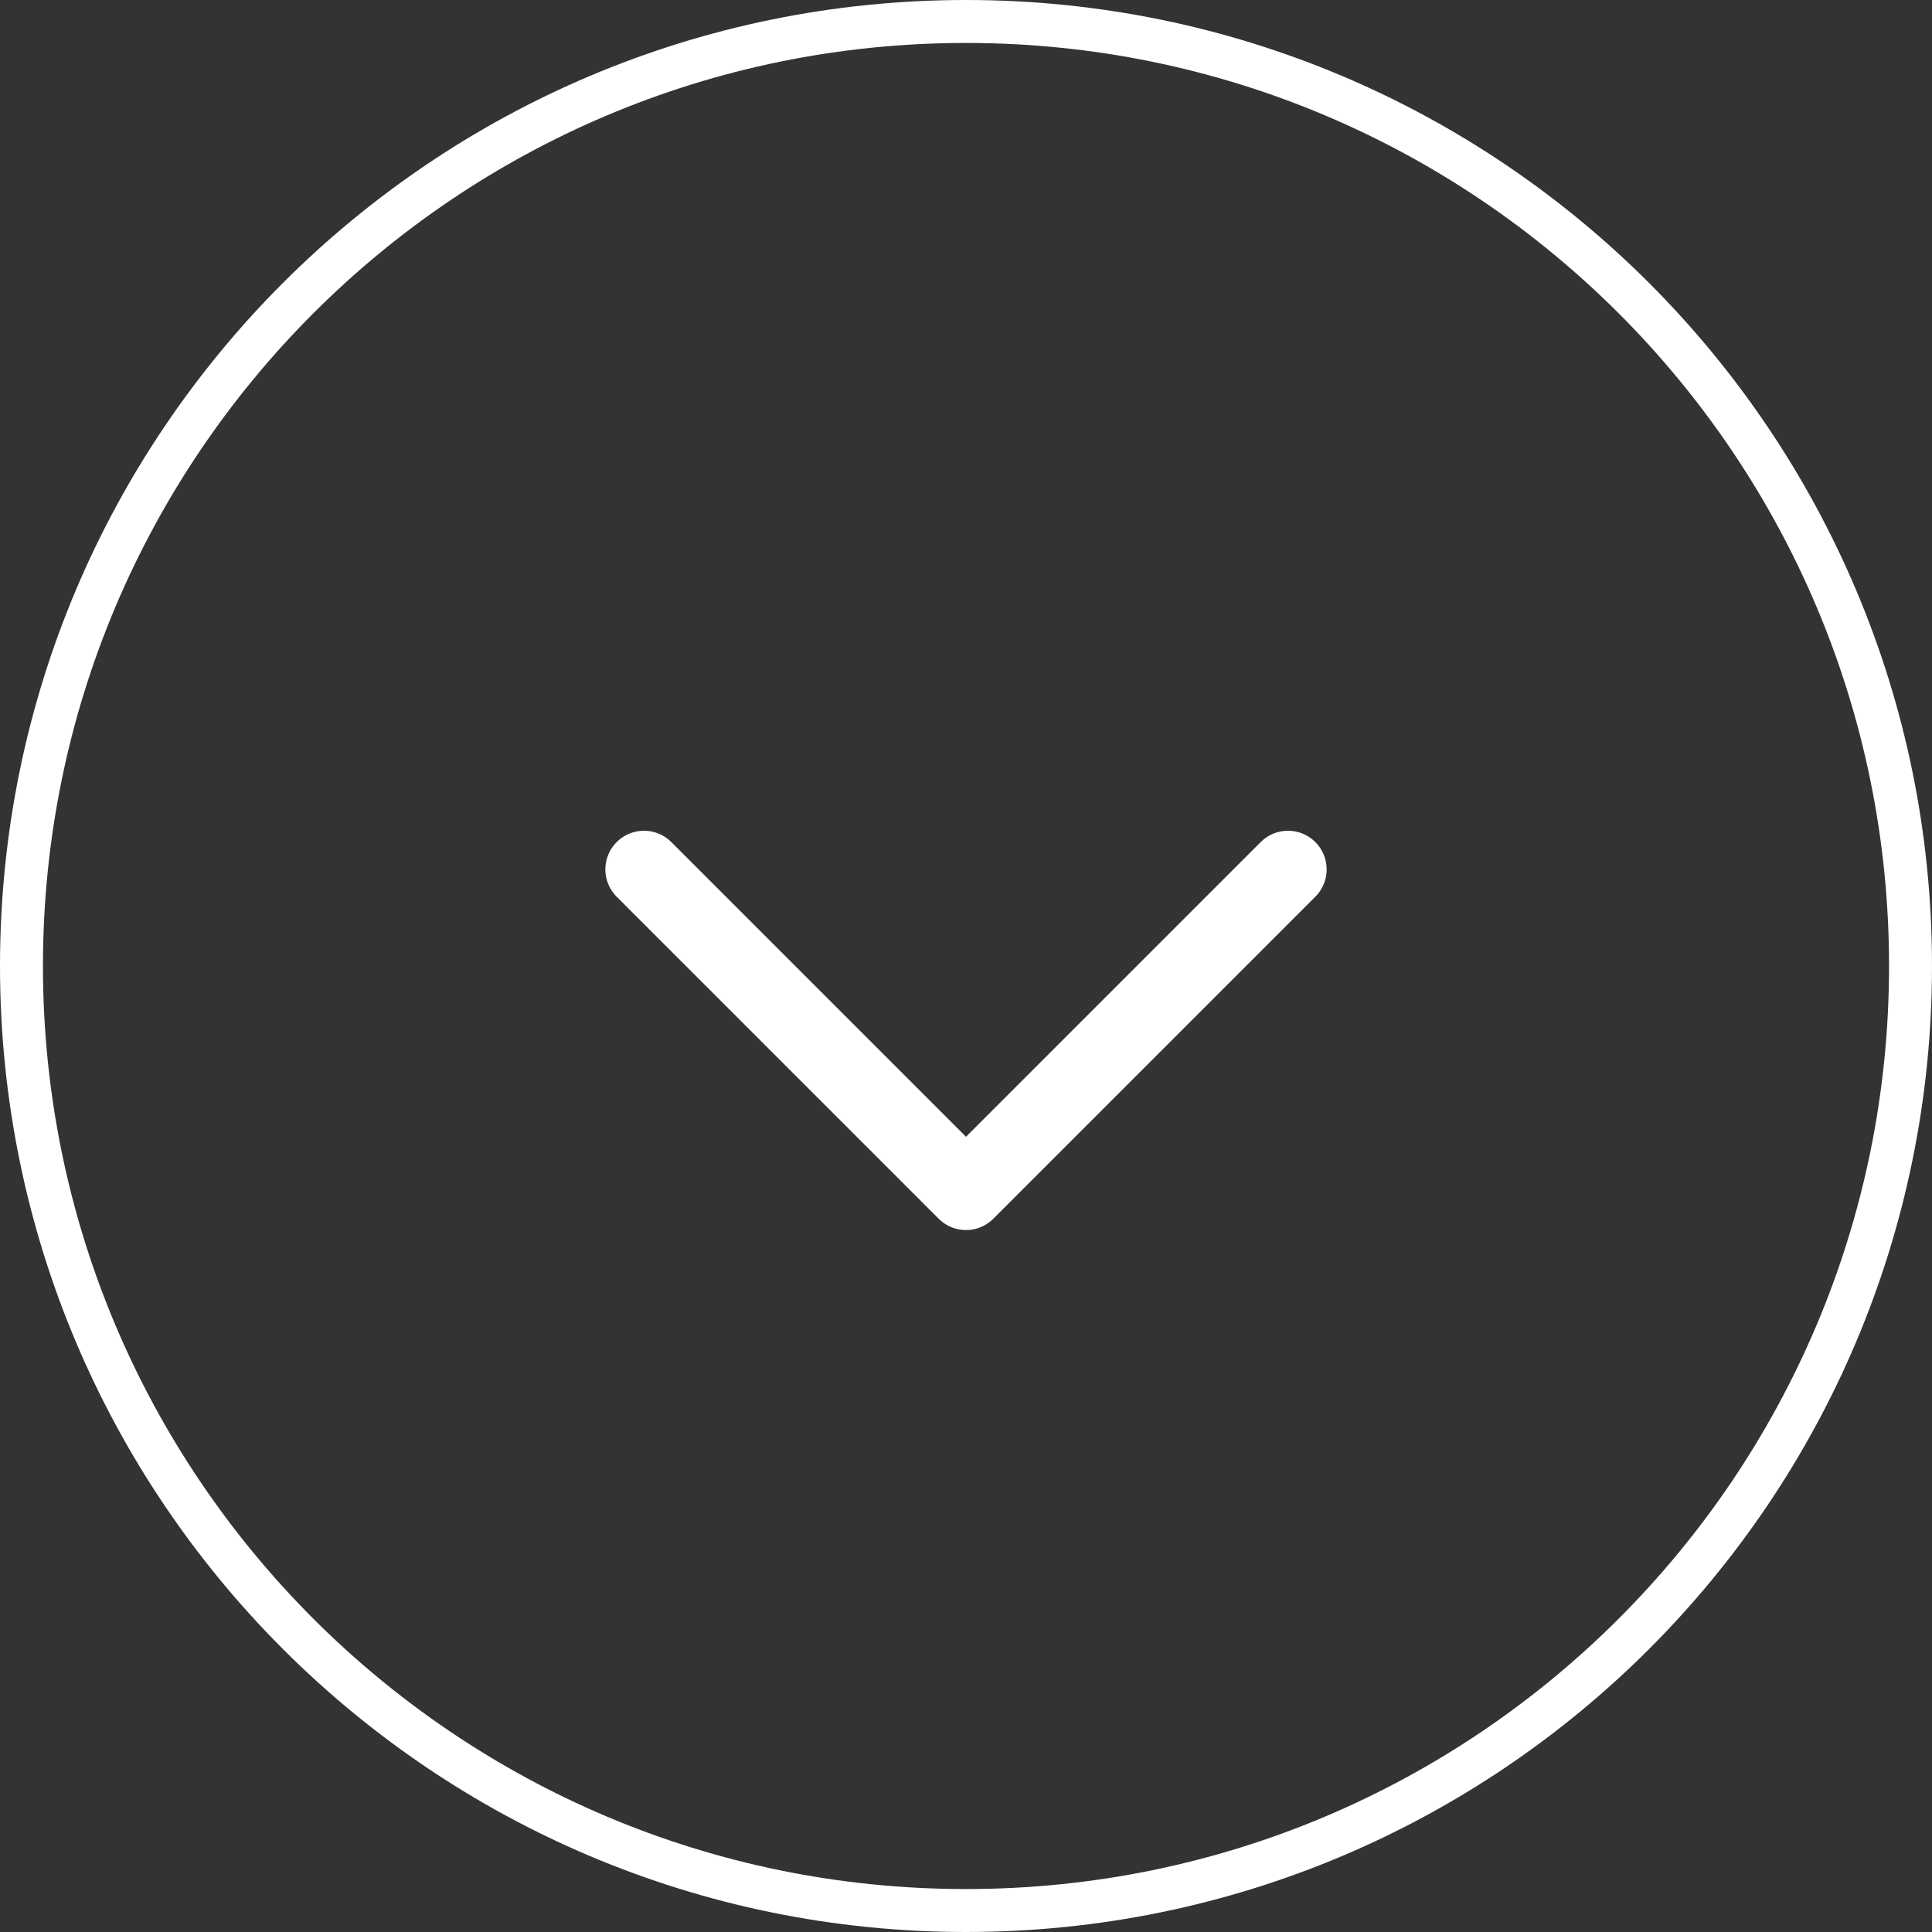 <?xml version="1.0" encoding="UTF-8"?> <svg xmlns="http://www.w3.org/2000/svg" width="60" height="60" viewBox="0 0 60 60" fill="none"><rect x="0" y="0" width="60" height="60" fill="#333333" stroke="none"/> <path d="M30 0.667C46.2 0.667 59.333 13.8 59.333 30C59.333 46.2 46.2 59.333 30 59.333C13.8 59.333 0.667 46.2 0.667 30C0.667 13.8 13.8 0.667 30 0.667Z" stroke="white" stroke-width="1.334"></path> <path d="M20 27L30 37L40 27" stroke="white" stroke-width="2.4" stroke-linecap="round" stroke-linejoin="round"></path> </svg> 